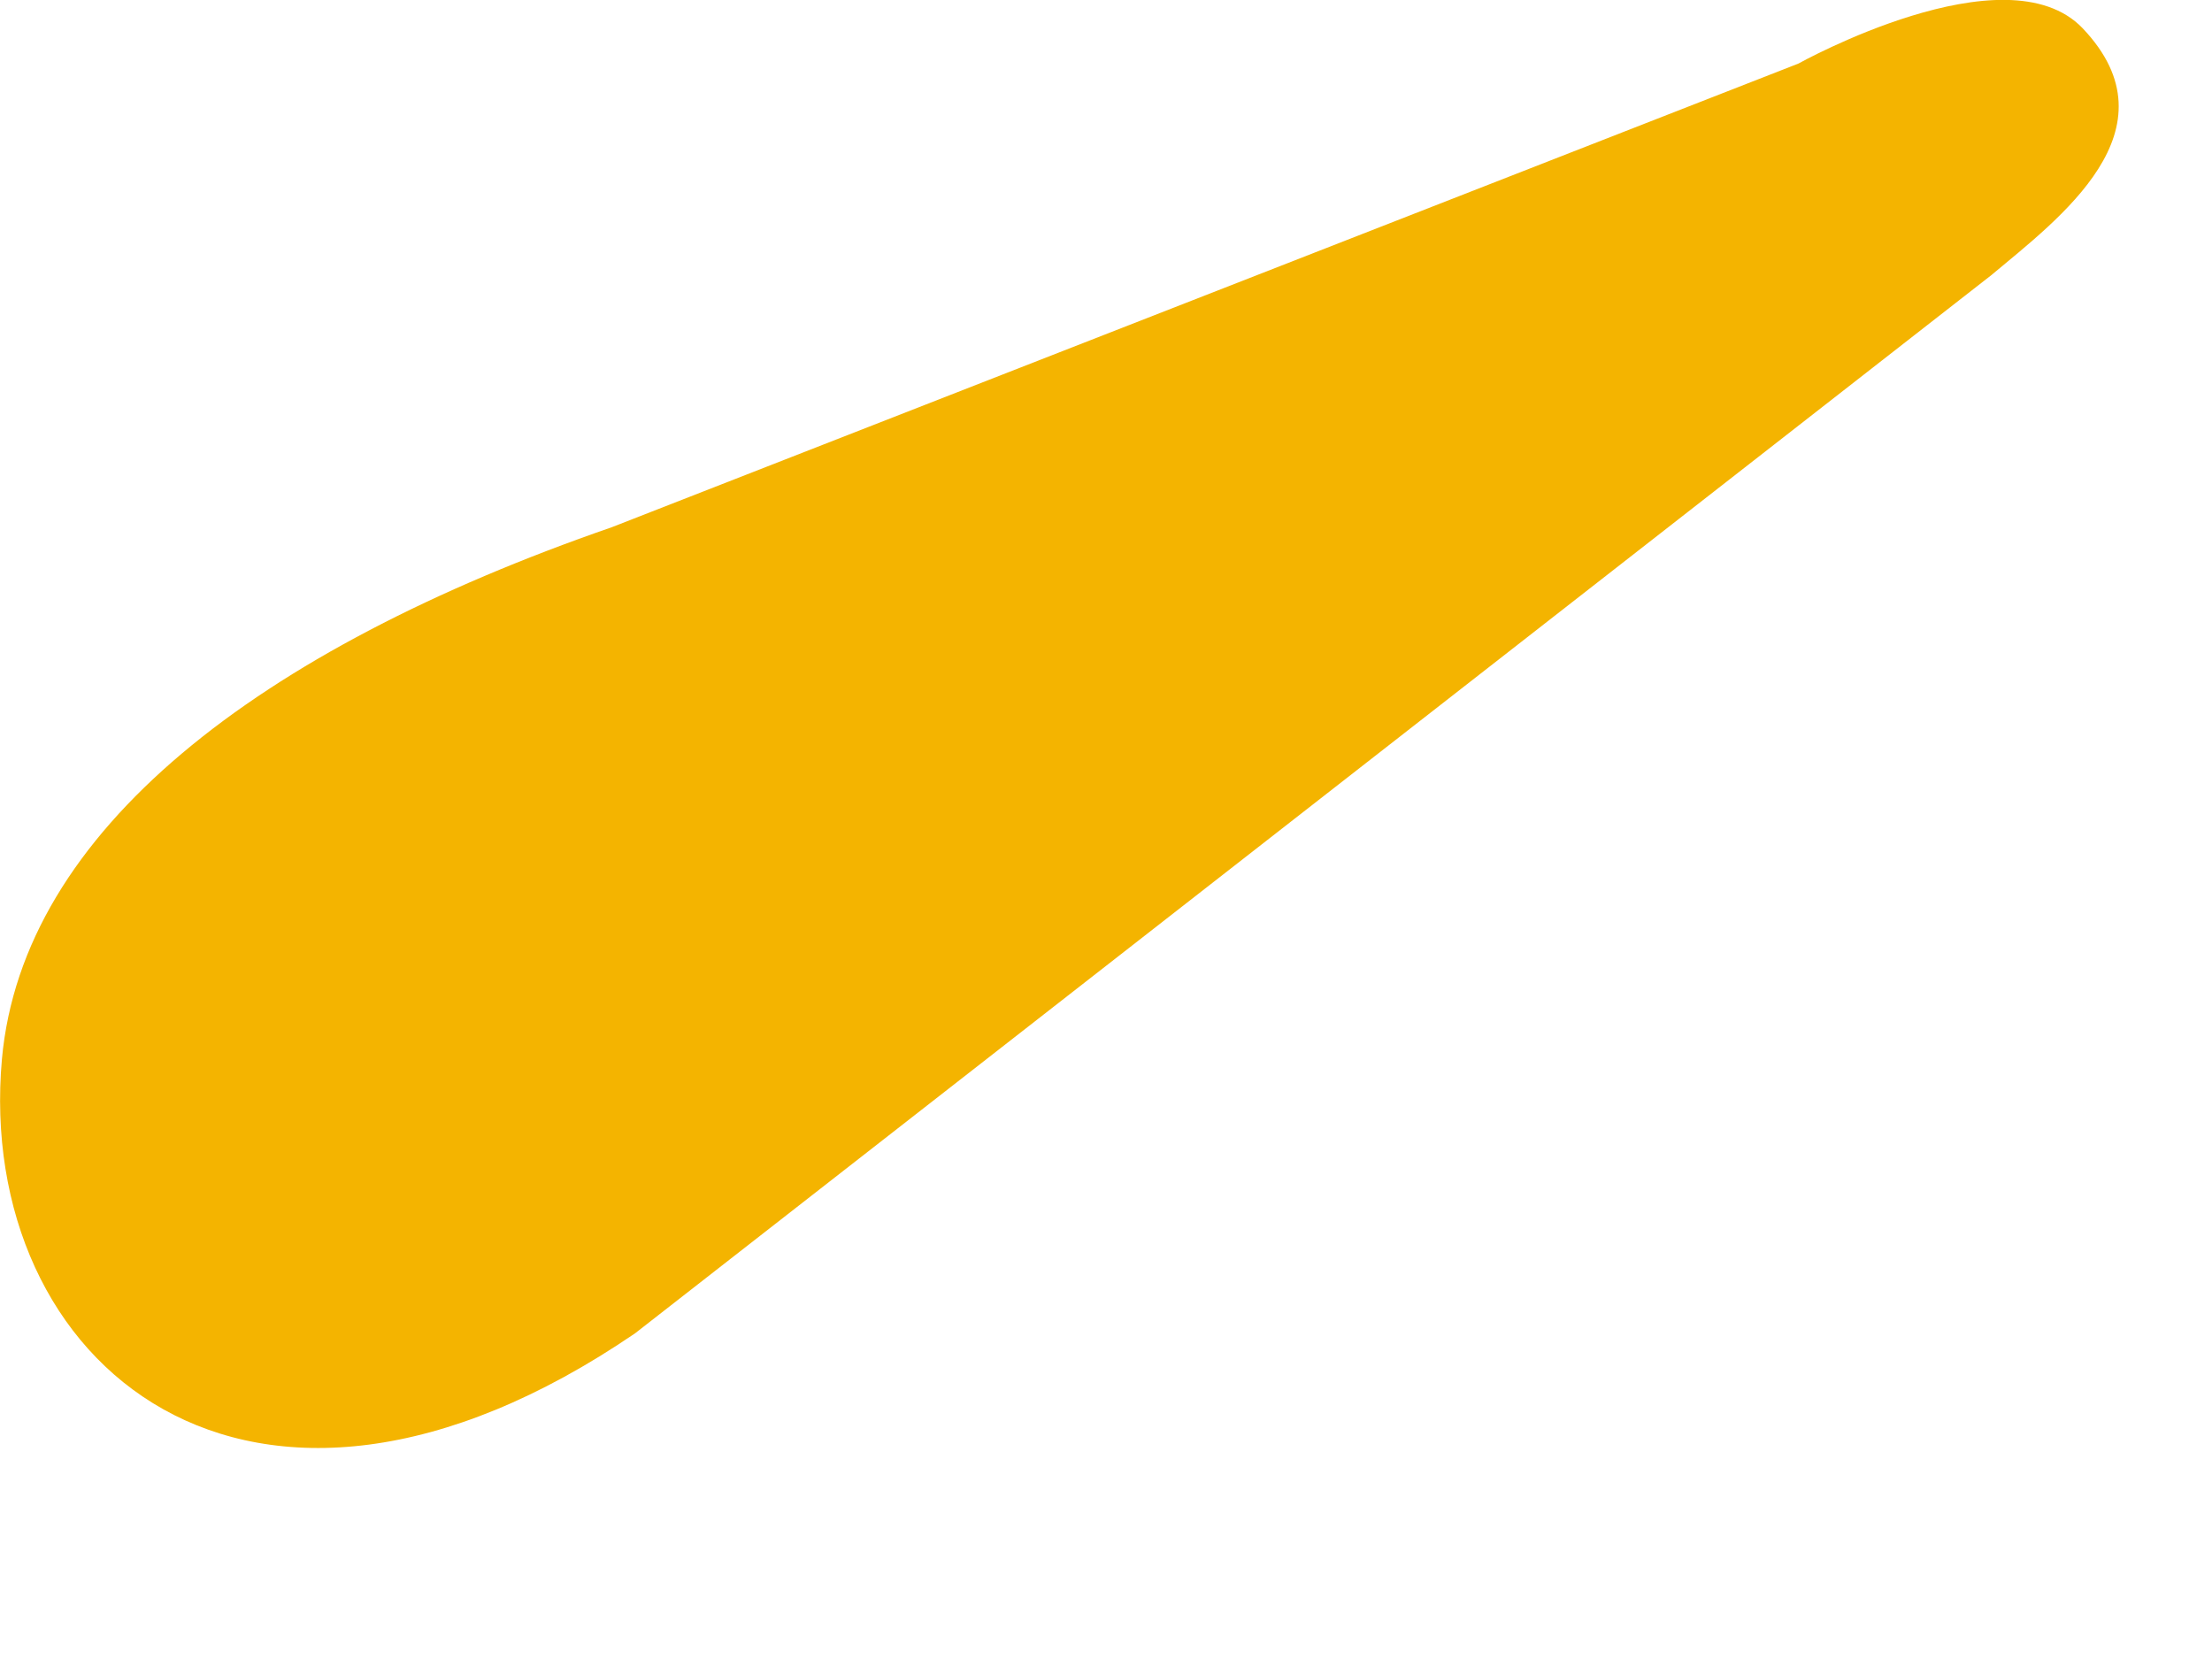 <?xml version="1.0" encoding="utf-8"?>
<svg xmlns="http://www.w3.org/2000/svg" fill="none" height="100%" overflow="visible" preserveAspectRatio="none" style="display: block;" viewBox="0 0 8 6" width="100%">
<path d="M2.297 4.822L7.202 0.995C7.444 0.792 7.882 0.47 7.532 0.102C7.254 -0.188 6.504 0.23 6.504 0.23L2.212 1.907C0.932 2.35 0.082 3.005 0.007 3.83C-0.091 4.93 0.897 5.777 2.297 4.822Z" fill="#F4B400" id="Vector"/>
</svg>